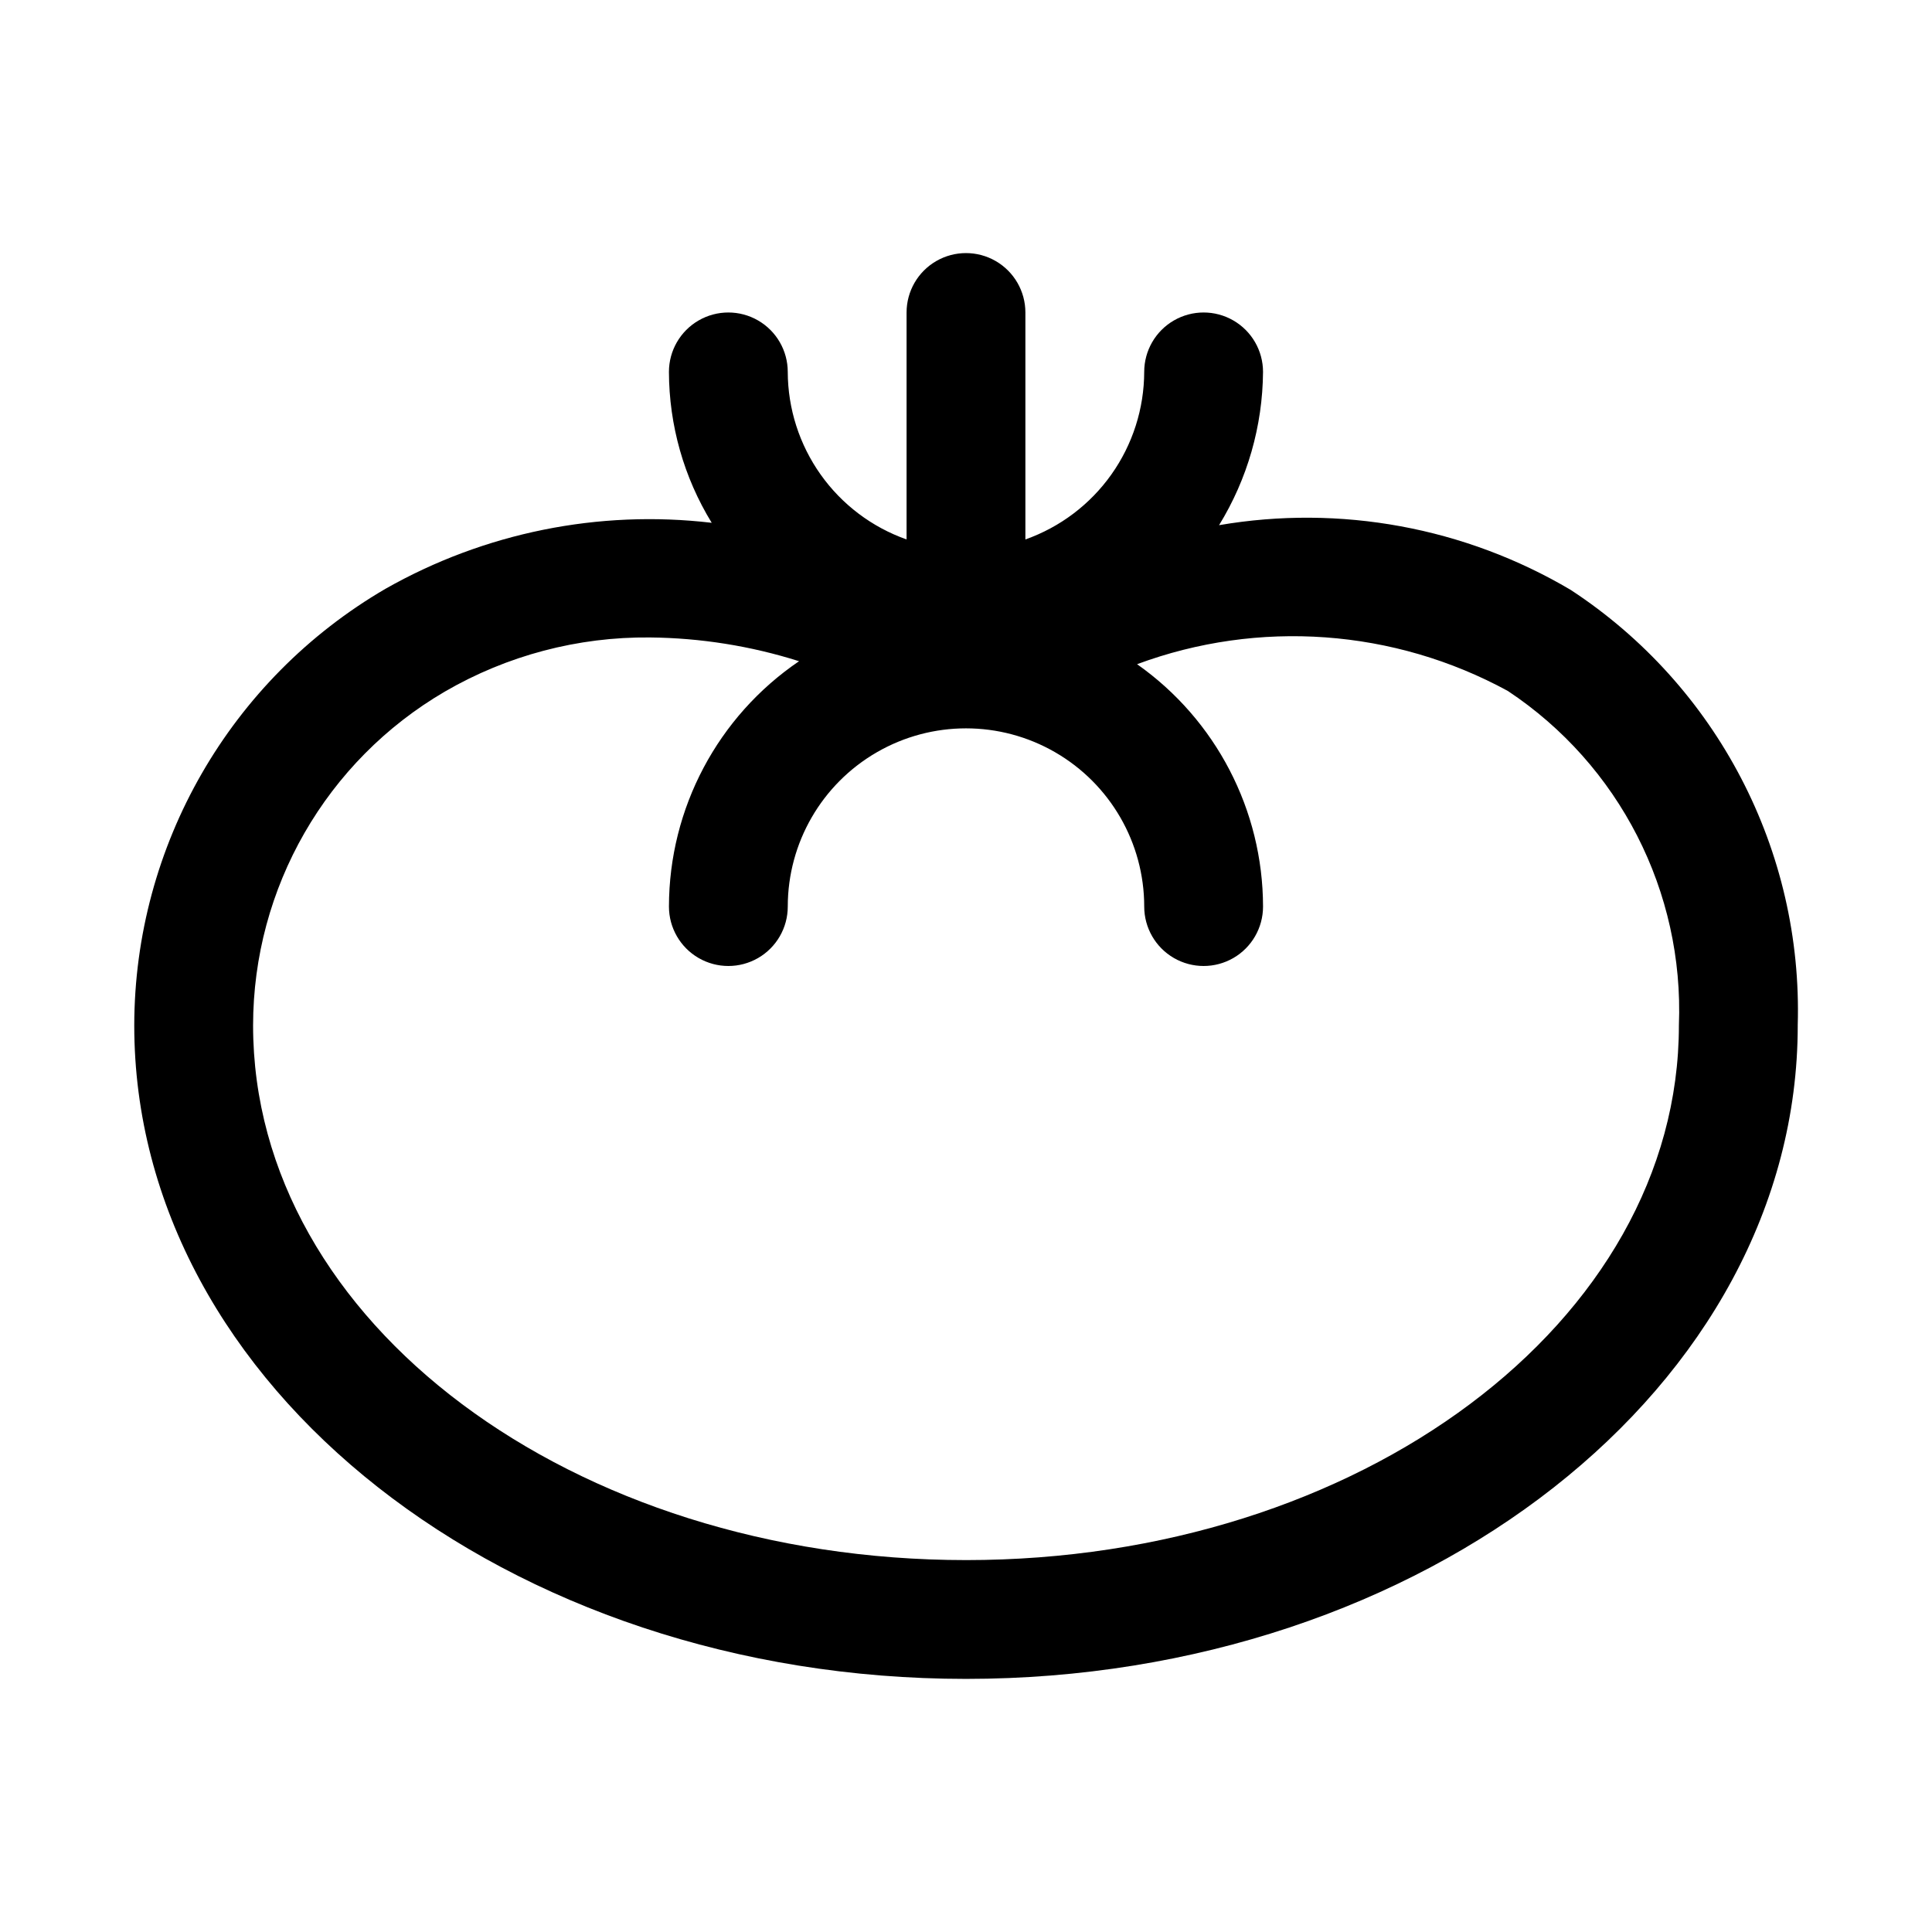 <?xml version="1.0" encoding="UTF-8"?>
<!-- Uploaded to: ICON Repo, www.svgrepo.com, Generator: ICON Repo Mixer Tools -->
<svg fill="#000000" width="800px" height="800px" version="1.1" viewBox="144 144 512 512" xmlns="http://www.w3.org/2000/svg">
 <path d="m560.27 300.34c-28.051-16.59-61.086-22.672-93.207-17.164 7.516-12.223 11.543-26.27 11.652-40.617 0-5.625-3-10.824-7.871-13.637s-10.875-2.812-15.746 0c-4.871 2.812-7.871 8.012-7.871 13.637-0.027 9.742-3.066 19.242-8.707 27.191-5.637 7.949-13.594 13.957-22.781 17.207v-60.145c0-5.625-3-10.82-7.871-13.633s-10.875-2.812-15.746 0-7.871 8.008-7.871 13.633v60.145c-9.188-3.25-17.145-9.258-22.781-17.207-5.637-7.949-8.68-17.449-8.707-27.191 0-5.625-3-10.824-7.871-13.637-4.871-2.812-10.871-2.812-15.746 0-4.871 2.812-7.871 8.012-7.871 13.637 0.035 14.117 3.957 27.953 11.336 39.988-29.938-3.516-60.215 2.606-86.434 17.477-41.184 24-66.535 68.055-66.598 115.72 0 95.566 98.871 173.18 220.42 173.18 121.54 0 220.42-77.617 220.42-173.18h-0.004c1.391-46.309-21.387-90.012-60.141-115.4zm-160.27 257.1c-104.23 0-188.93-62.977-188.93-141.7 0.02-36.438 19.379-70.125 50.852-88.48 16.492-9.57 35.254-14.52 54.316-14.328 13.414 0.129 26.73 2.25 39.52 6.297-21.543 14.637-34.449 38.98-34.48 65.023 0 5.625 3 10.824 7.871 13.637 4.875 2.812 10.875 2.812 15.746 0 4.871-2.812 7.871-8.012 7.871-13.637 0-16.875 9.004-32.465 23.617-40.902 14.613-8.438 32.617-8.438 47.23 0s23.617 24.027 23.617 40.902c0 5.625 3 10.824 7.871 13.637 4.871 2.812 10.875 2.812 15.746 0s7.871-8.012 7.871-13.637c-0.035-25.559-12.484-49.512-33.379-64.234 32.234-11.957 68.062-9.371 98.246 7.086 29.555 19.602 46.742 53.199 45.34 88.637 0 78.719-84.703 141.7-188.93 141.7z"/>
</svg>
